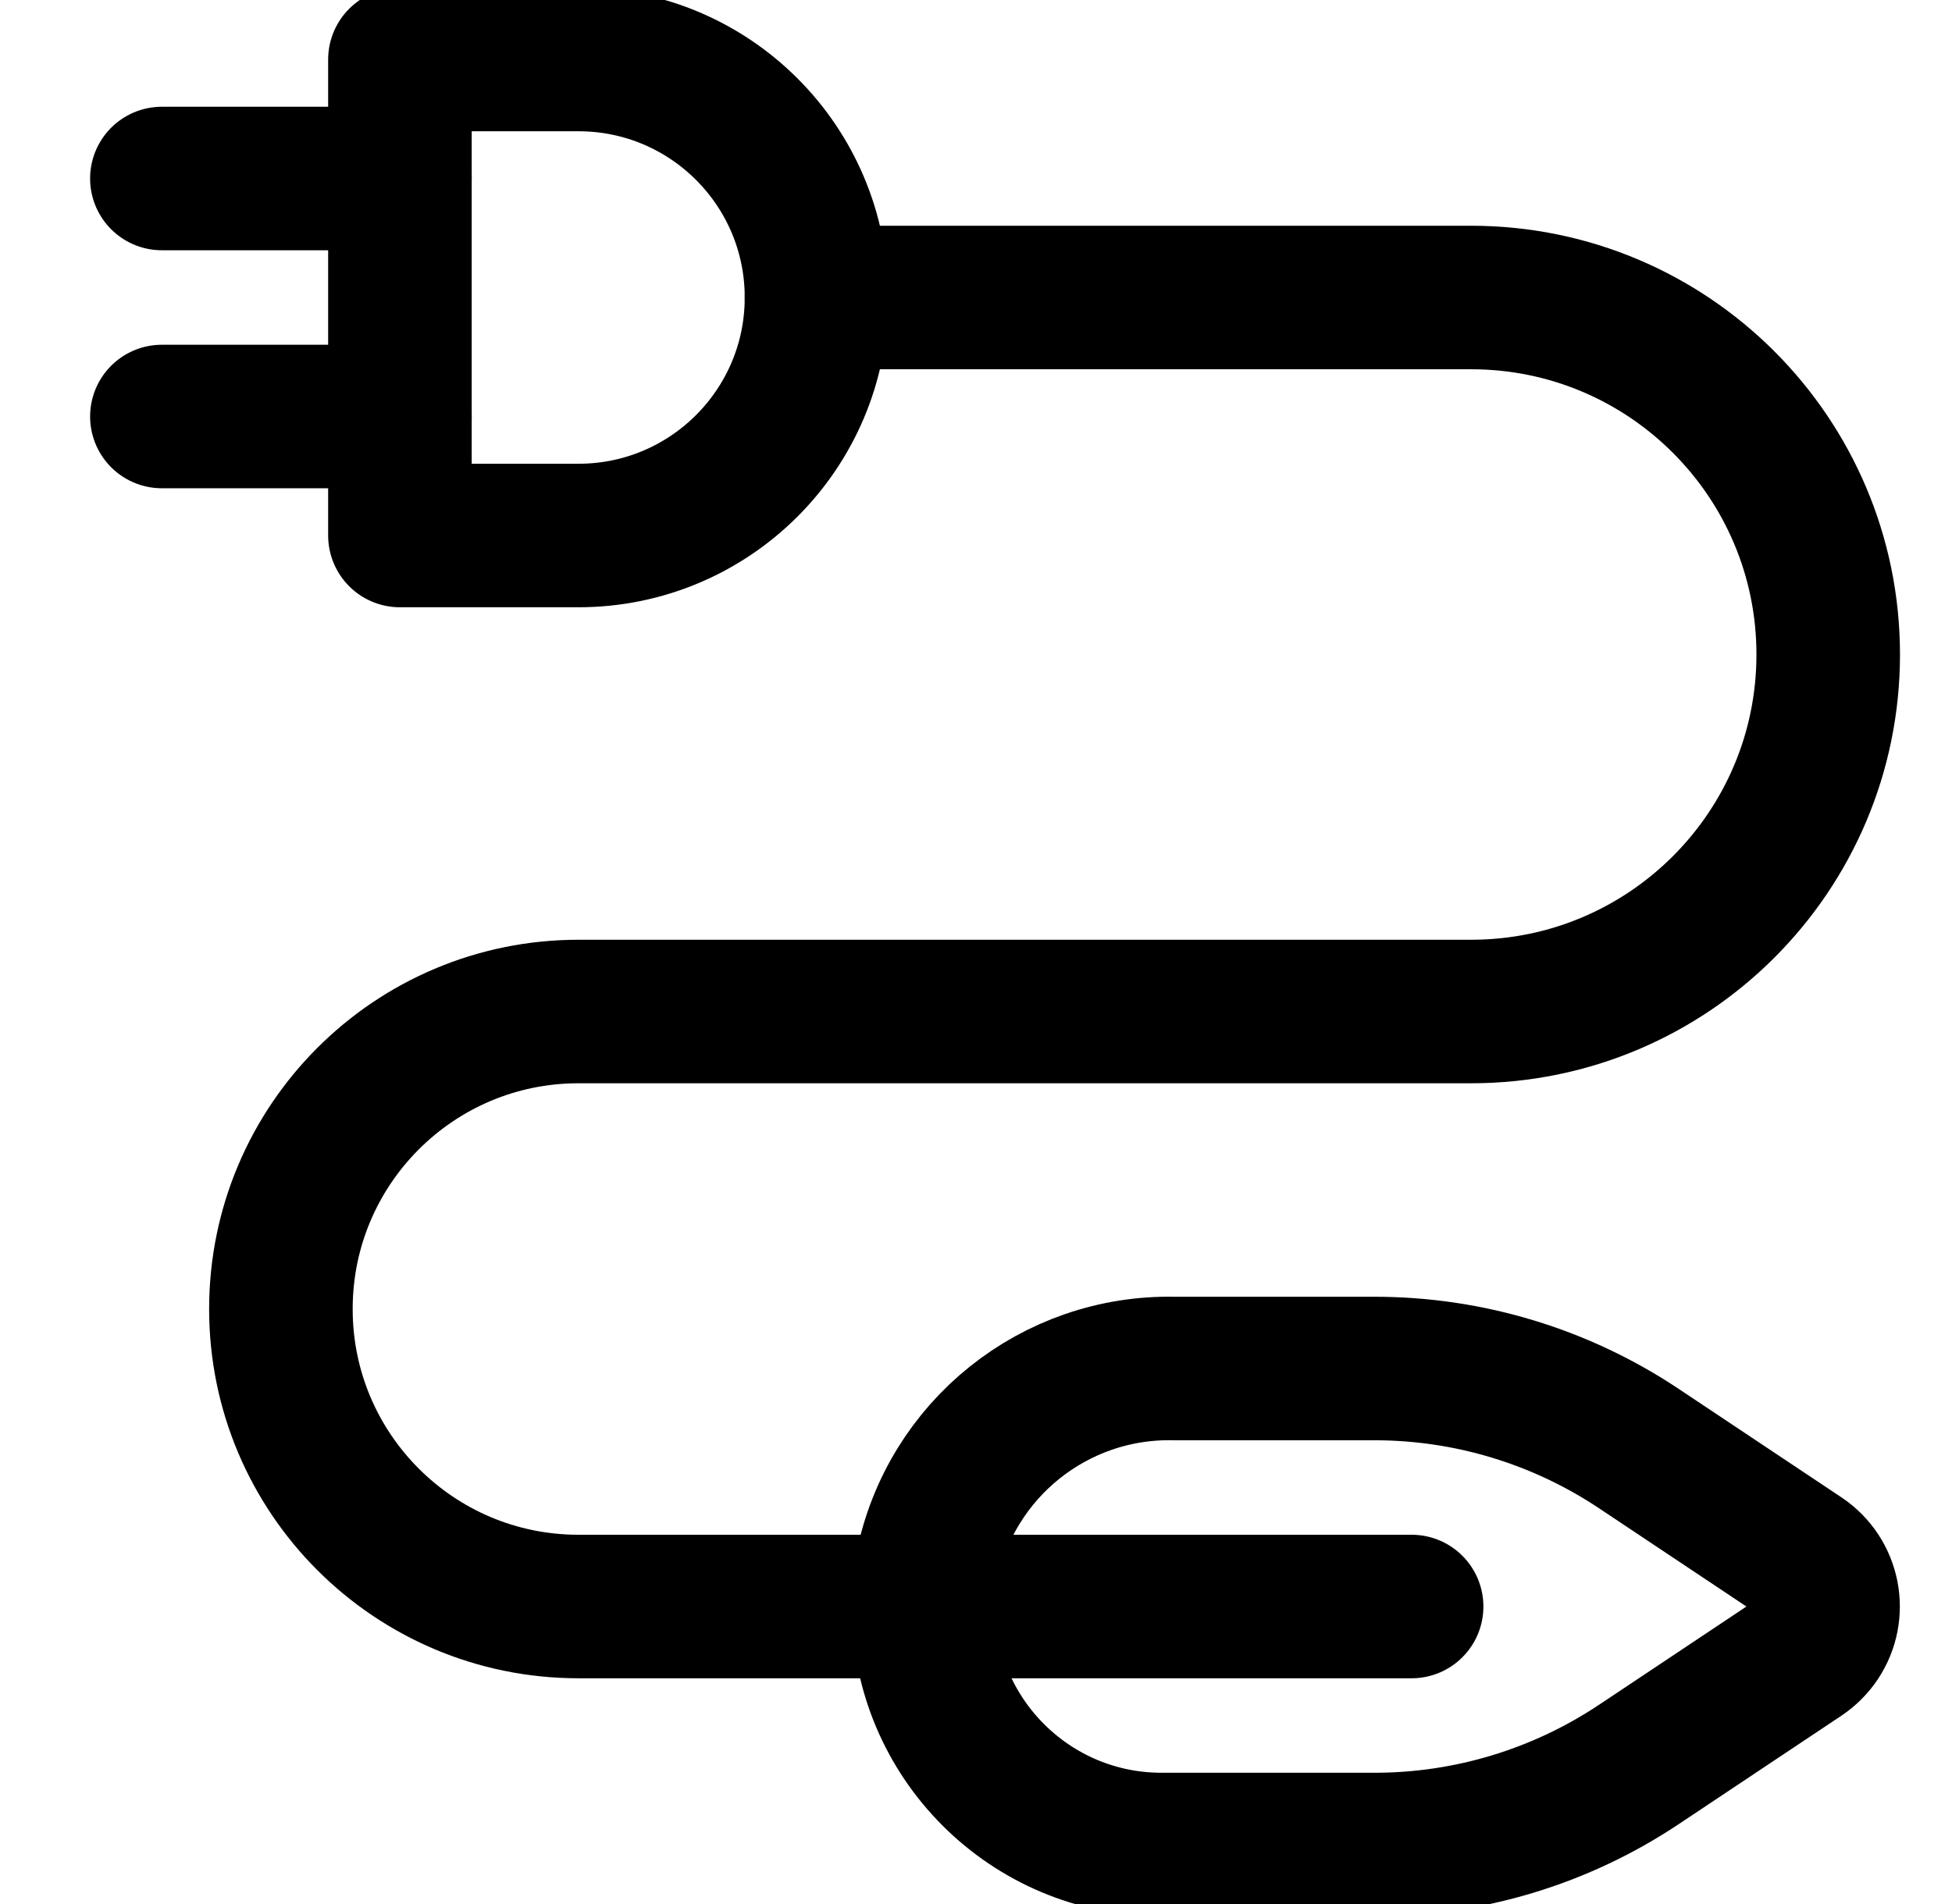 <svg width="41" height="40" viewBox="0 0 41 40" fill="none" xmlns="http://www.w3.org/2000/svg">
<g clip-path="url(#clip0)">
<path d="M12.15 11.25C14.912 11.25 17.15 9.012 17.15 6.25C17.15 3.488 14.912 1.25 12.15 1.25H8.4V11.25H12.15Z" stroke="black" stroke-width="3.015" stroke-linecap="round" stroke-linejoin="round"/>
<path d="M8.4 3.75H3.4" stroke="black" stroke-width="3.015" stroke-linecap="round" stroke-linejoin="round"/>
<path d="M8.4 8.75H3.4" stroke="black" stroke-width="3.015" stroke-linecap="round" stroke-linejoin="round"/>
<path d="M17.15 6.25H30.9C35.042 6.25 38.4 9.608 38.4 13.75C38.4 17.892 35.042 21.25 30.9 21.25H12.15C8.698 21.25 5.9 24.048 5.9 27.5C5.9 30.952 8.698 33.75 12.15 33.75H29.65" stroke="black" stroke-width="3.015" stroke-linecap="round" stroke-linejoin="round"/>
<path d="M24.4 38.75C21.638 38.752 19.4 36.513 19.398 33.752C19.398 33.472 19.422 33.193 19.468 32.917C19.962 30.45 22.153 28.695 24.668 28.75H28.872C30.847 28.75 32.777 29.335 34.42 30.43L37.84 32.71C38.415 33.093 38.57 33.868 38.187 34.443C38.095 34.58 37.977 34.698 37.84 34.79L34.42 37.07C32.777 38.165 30.847 38.75 28.872 38.75H24.4Z" stroke="black" stroke-width="3.015" stroke-linecap="round" stroke-linejoin="round"/>
</g>
<defs>
<clipPath id="clip0">
<rect width="40" height="40" fill="white" transform="translate(0.9)"/>
</clipPath>
</defs>
</svg>
